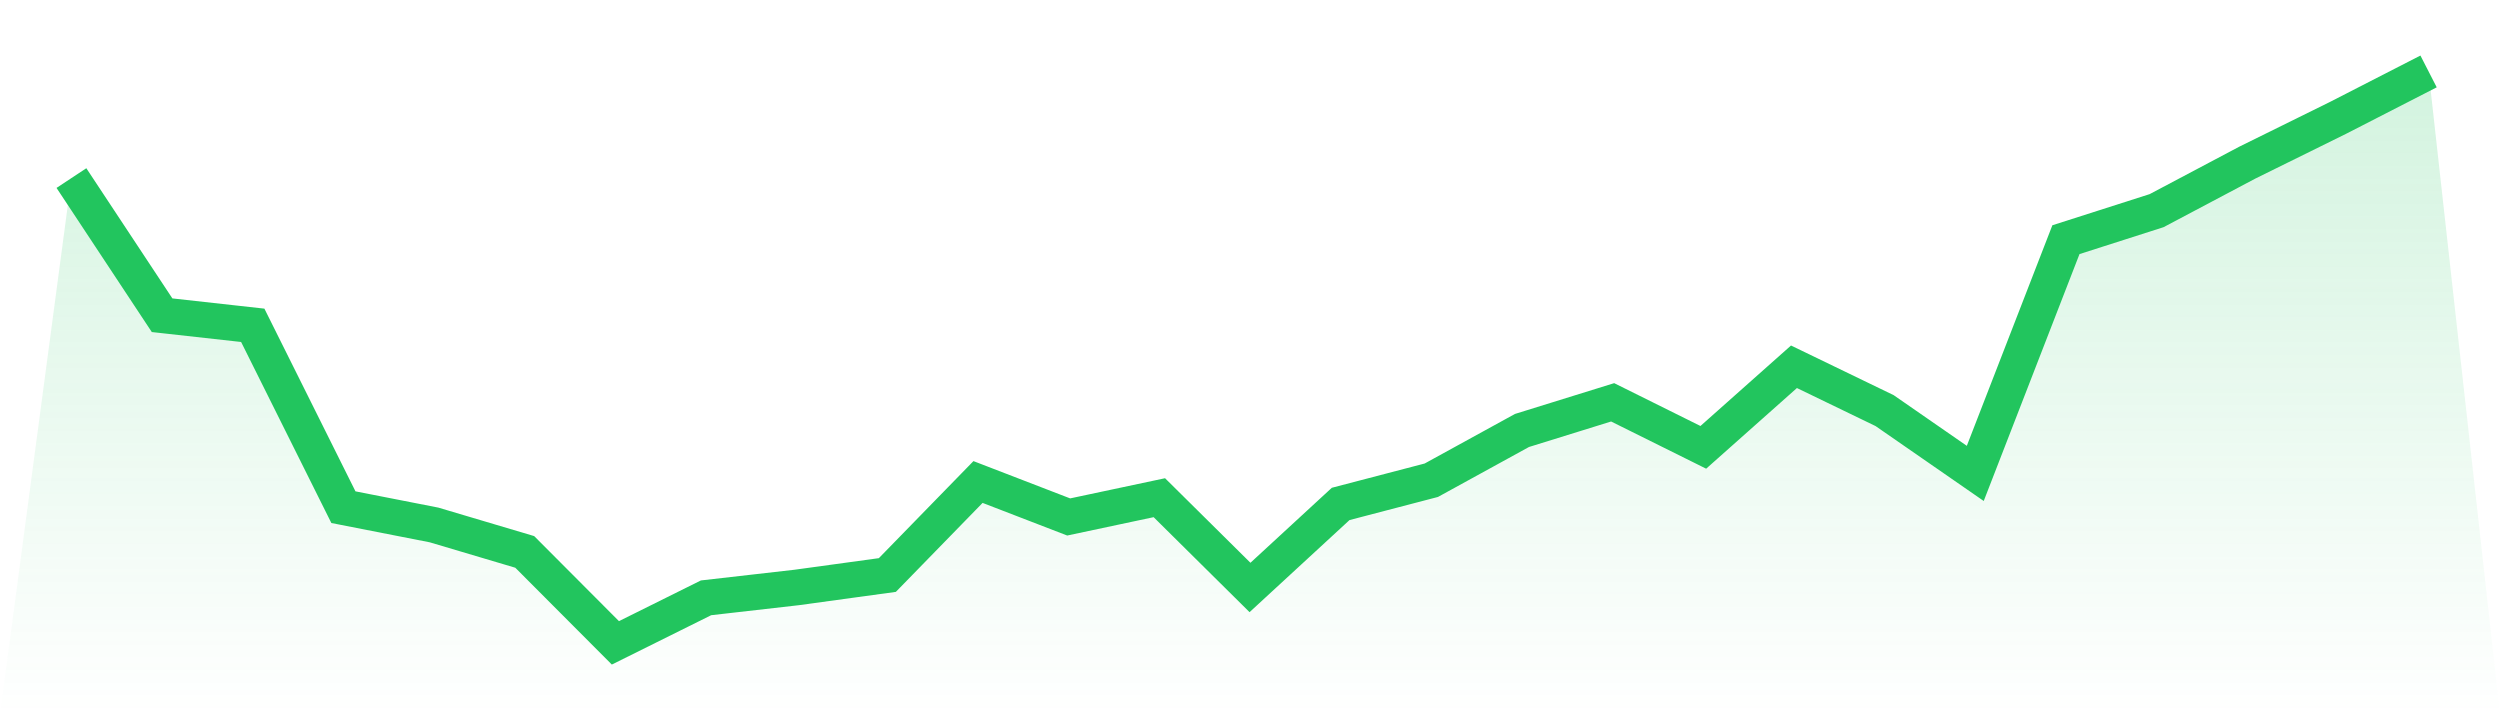 <svg viewBox="0 0 140 40" xmlns="http://www.w3.org/2000/svg">
<defs>
<linearGradient id="gradient" x1="0" x2="0" y1="0" y2="1">
<stop offset="0%" stop-color="#22c55e" stop-opacity="0.2"/>
<stop offset="100%" stop-color="#22c55e" stop-opacity="0"/>
</linearGradient>
</defs>
<path d="M4,9.972 L4,9.972 L9.077,17.653 L14.154,18.217 L19.231,28.402 L24.308,29.398 L29.385,30.907 L34.462,36 L39.538,33.478 L44.615,32.898 L49.692,32.201 L54.769,26.992 L59.846,28.95 L64.923,27.871 L70,32.898 L75.077,28.22 L80.154,26.893 L85.231,24.106 L90.308,22.53 L95.385,25.051 L100.462,20.539 L105.538,22.994 L110.615,26.511 L115.692,13.422 L120.769,11.797 L125.846,9.109 L130.923,6.604 L136,4 L140,40 L0,40 z" fill="url(#gradient)"/>
<path d="M4,9.972 L4,9.972 L9.077,17.653 L14.154,18.217 L19.231,28.402 L24.308,29.398 L29.385,30.907 L34.462,36 L39.538,33.478 L44.615,32.898 L49.692,32.201 L54.769,26.992 L59.846,28.95 L64.923,27.871 L70,32.898 L75.077,28.22 L80.154,26.893 L85.231,24.106 L90.308,22.53 L95.385,25.051 L100.462,20.539 L105.538,22.994 L110.615,26.511 L115.692,13.422 L120.769,11.797 L125.846,9.109 L130.923,6.604 L136,4" fill="none" stroke="#22c55e" stroke-width="2"/>
</svg>